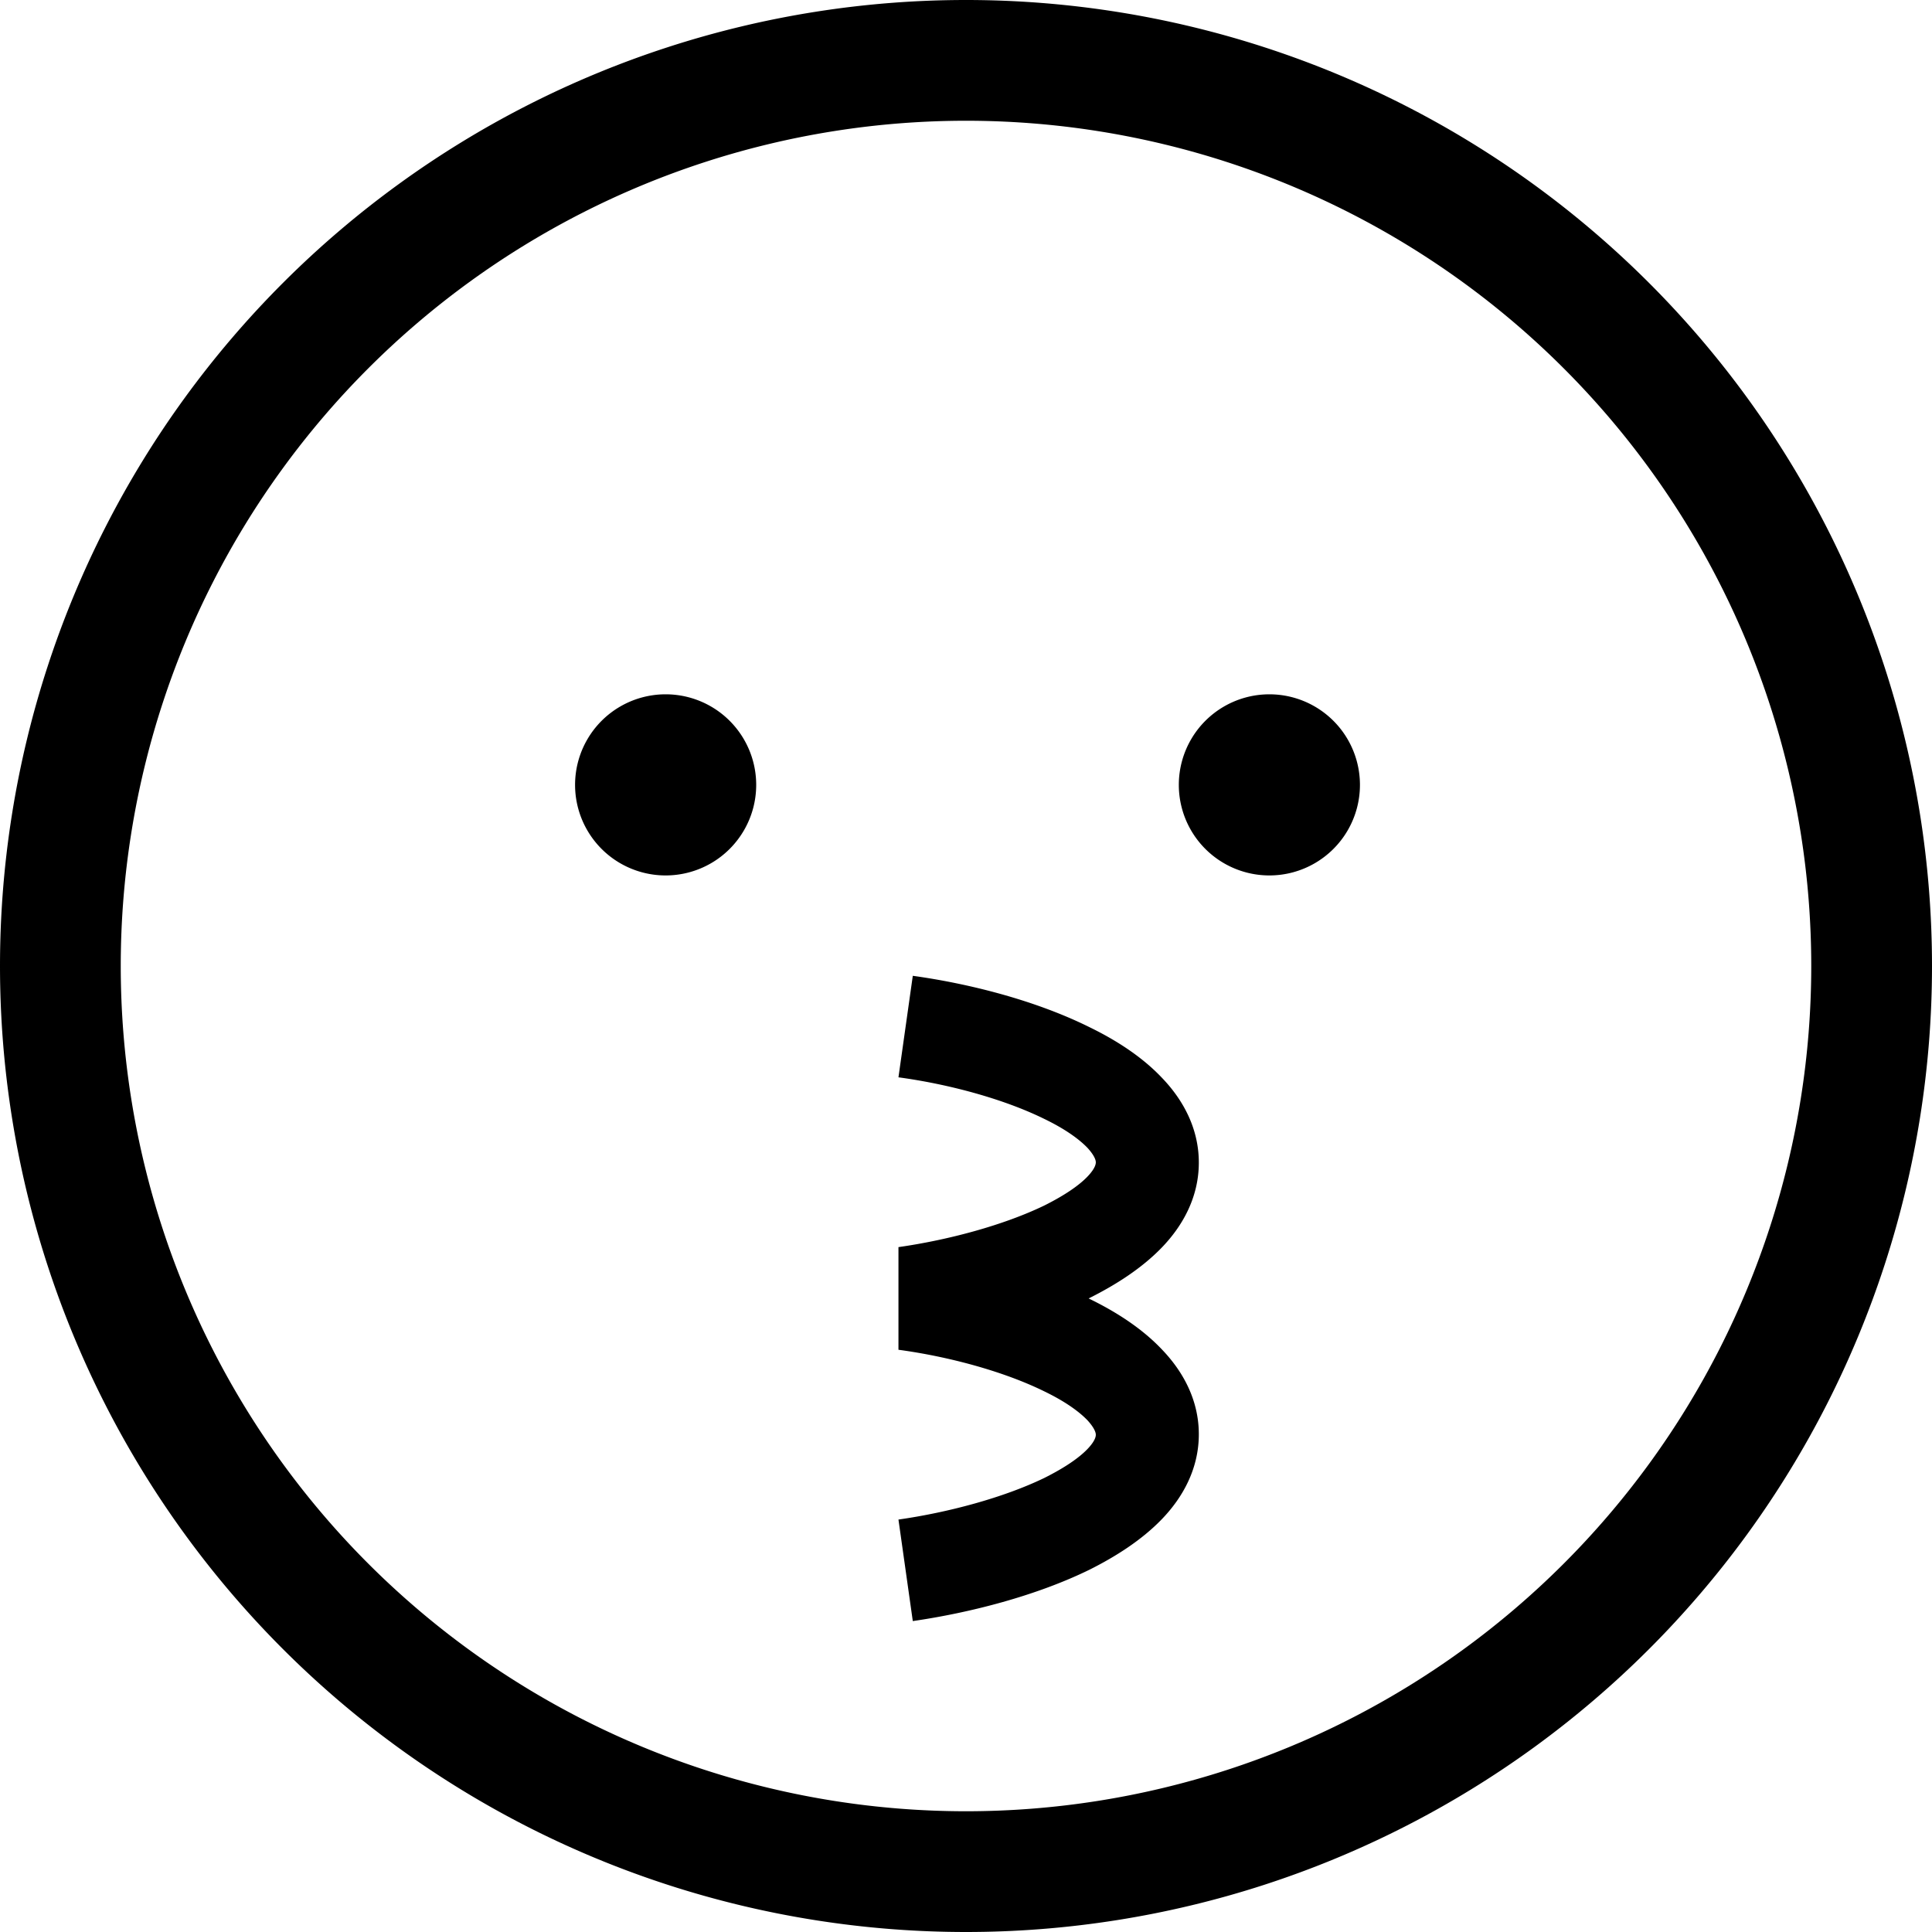 <svg xmlns="http://www.w3.org/2000/svg" viewBox="0 0 512 512"><!--! Font Awesome Pro 6.5.1 by @fontawesome - https://fontawesome.com License - https://fontawesome.com/license (Commercial License) Copyright 2023 Fonticons, Inc. --><path d="M480 256A224 224 0 1 0 32 256a224 224 0 1 0 448 0zM0 256a256 256 0 1 1 512 0A256 256 0 1 1 0 256zm238.1 29.5l3.8-26.9c15.2 2.1 32.7 6.6 46.8 13.6c7 3.4 13.9 7.8 19.2 13.4c5.4 5.6 9.8 13.2 9.8 22.5s-4.4 16.9-9.8 22.5c-5.3 5.5-12.2 9.9-19.2 13.4l-.2 .1 .2 .1c7 3.4 13.9 7.8 19.2 13.4c5.4 5.6 9.8 13.2 9.8 22.5s-4.4 16.9-9.8 22.5c-5.3 5.5-12.2 9.9-19.2 13.4c-14.1 6.9-31.6 11.4-46.8 13.6l-3.8-26.9c13.3-1.9 27.8-5.8 38.6-11c5.4-2.7 9.2-5.3 11.5-7.7c2.2-2.3 2.2-3.5 2.2-3.8s-.1-1.5-2.2-3.8c-2.3-2.4-6.1-5.1-11.5-7.7c-10.8-5.3-25.3-9.2-38.6-11V330.5c13.3-1.9 27.8-5.8 38.6-11c5.4-2.7 9.2-5.3 11.5-7.7c2.2-2.3 2.2-3.5 2.2-3.8s-.1-1.5-2.2-3.8c-2.3-2.4-6.1-5.1-11.5-7.7c-10.8-5.3-25.3-9.2-38.6-11zM152.4 208a24 24 0 1 1 48 0 24 24 0 1 1 -48 0zm184-24a24 24 0 1 1 0 48 24 24 0 1 1 0-48z"/></svg>
